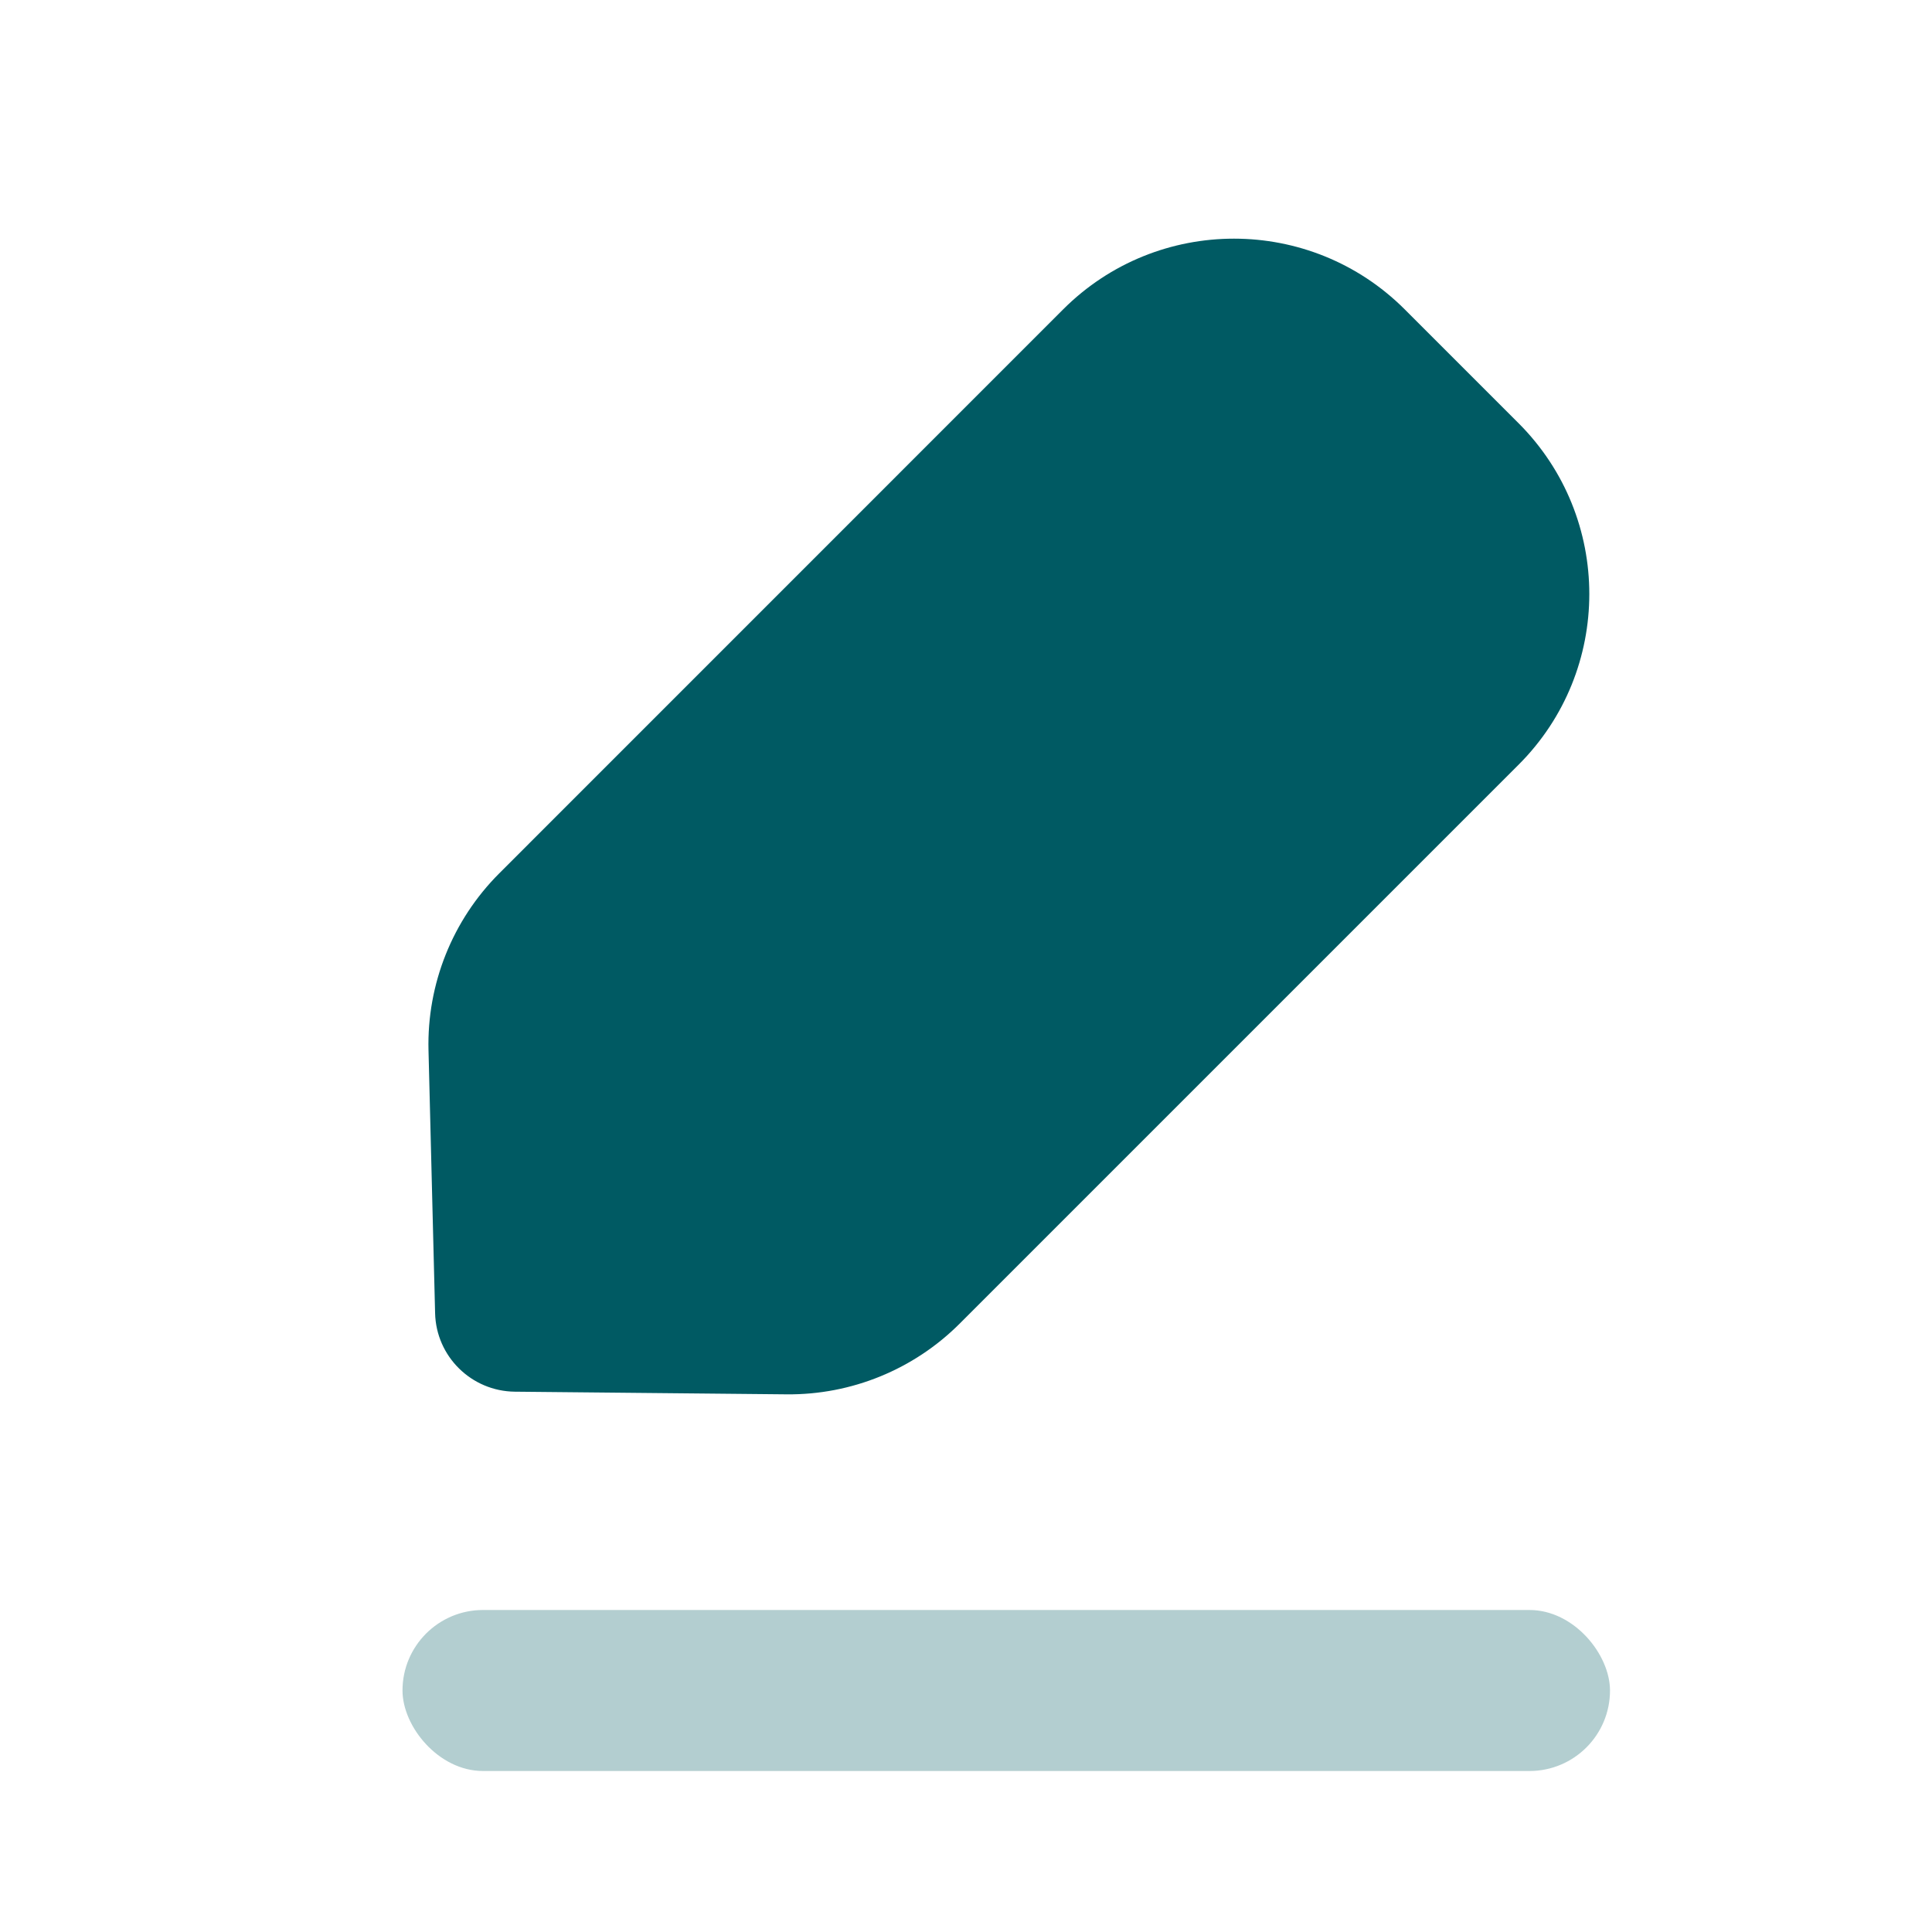 <svg xmlns="http://www.w3.org/2000/svg" width="24" height="24" viewBox="0 0 24 24">
    <g fill="none" fill-rule="evenodd">
        <path d="M0 0H24V24H0z"/>
        <path fill="#005A63" d="M18.864 9.5l-6.942 6.942c-.57.57-1.345.887-2.151.879l-3.376-.033c-.539-.006-.977-.437-.99-.975l-.082-3.267c-.02-.821.297-1.615.878-2.196l7.006-7.007c1.172-1.171 3.071-1.171 4.243 0l1.414 1.414c1.172 1.172 1.172 3.072 0 4.243z"/>
        <rect width="15" height="2" x="5" y="20" fill="#005A63" opacity=".3" rx="1"/>
    </g>
</svg>

